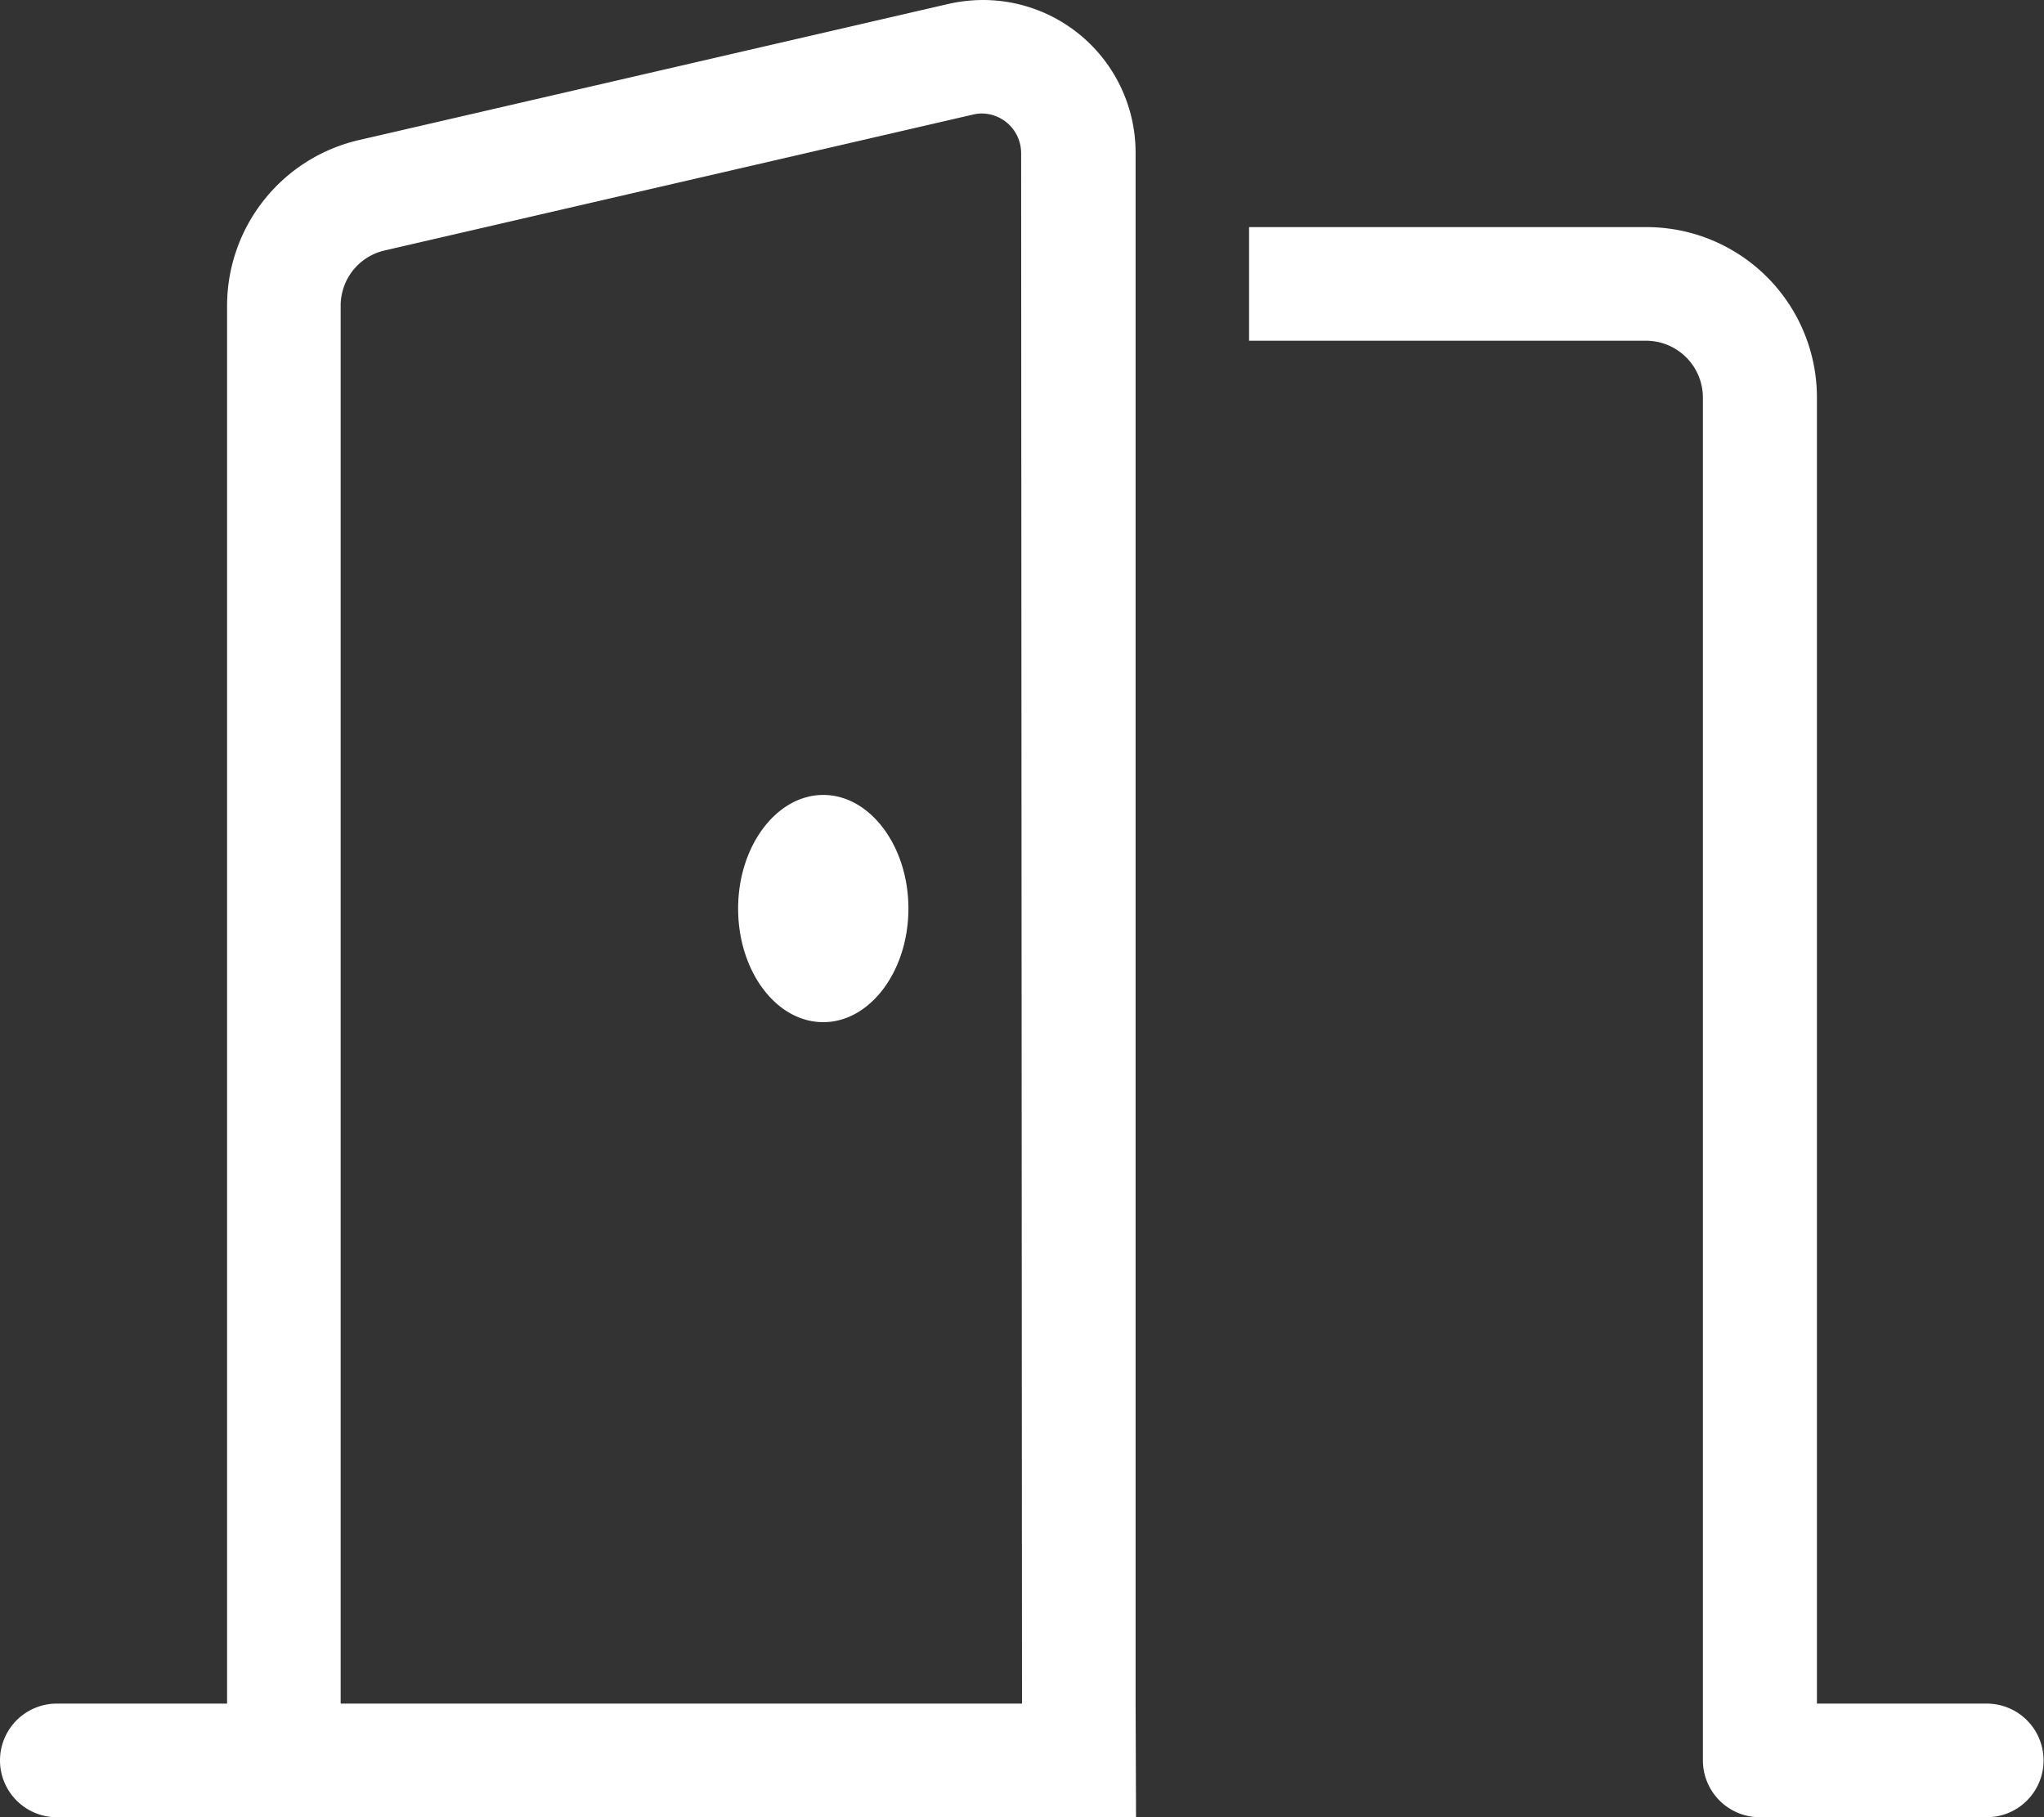 <svg xmlns="http://www.w3.org/2000/svg" width="18.75" height="16.667" viewBox="0 0 18.75 16.667">
  <rect x="0" y="0" width="18.75" height="16.667" fill="#333333" stroke="none"/>
  <path id="Path_10795" data-name="Path 10795" d="M9.375,15.625H3.125V2.806a.519.519,0,0,1,.4-.508l5.4-1.247a.348.348,0,0,1,.081-.01.363.363,0,0,1,.361.361Zm1.042,0V1.4A1.4,1.4,0,0,0,9.014,0,1.467,1.467,0,0,0,8.7.036l-5.4,1.247A1.561,1.561,0,0,0,2.083,2.806V15.625H.521a.521.521,0,1,0,0,1.042h9.9ZM7.552,9.375c.43,0,.781-.469.781-1.042s-.352-1.042-.781-1.042-.781.469-.781,1.042S7.119,9.375,7.552,9.375ZM15.1,2.083H11.458V3.125H15.1a.522.522,0,0,1,.521.521v12.5a.522.522,0,0,0,.521.521h2.083a.521.521,0,1,0,0-1.042H16.667V3.646A1.563,1.563,0,0,0,15.1,2.083Z" fill="#fff"/>
</svg>

